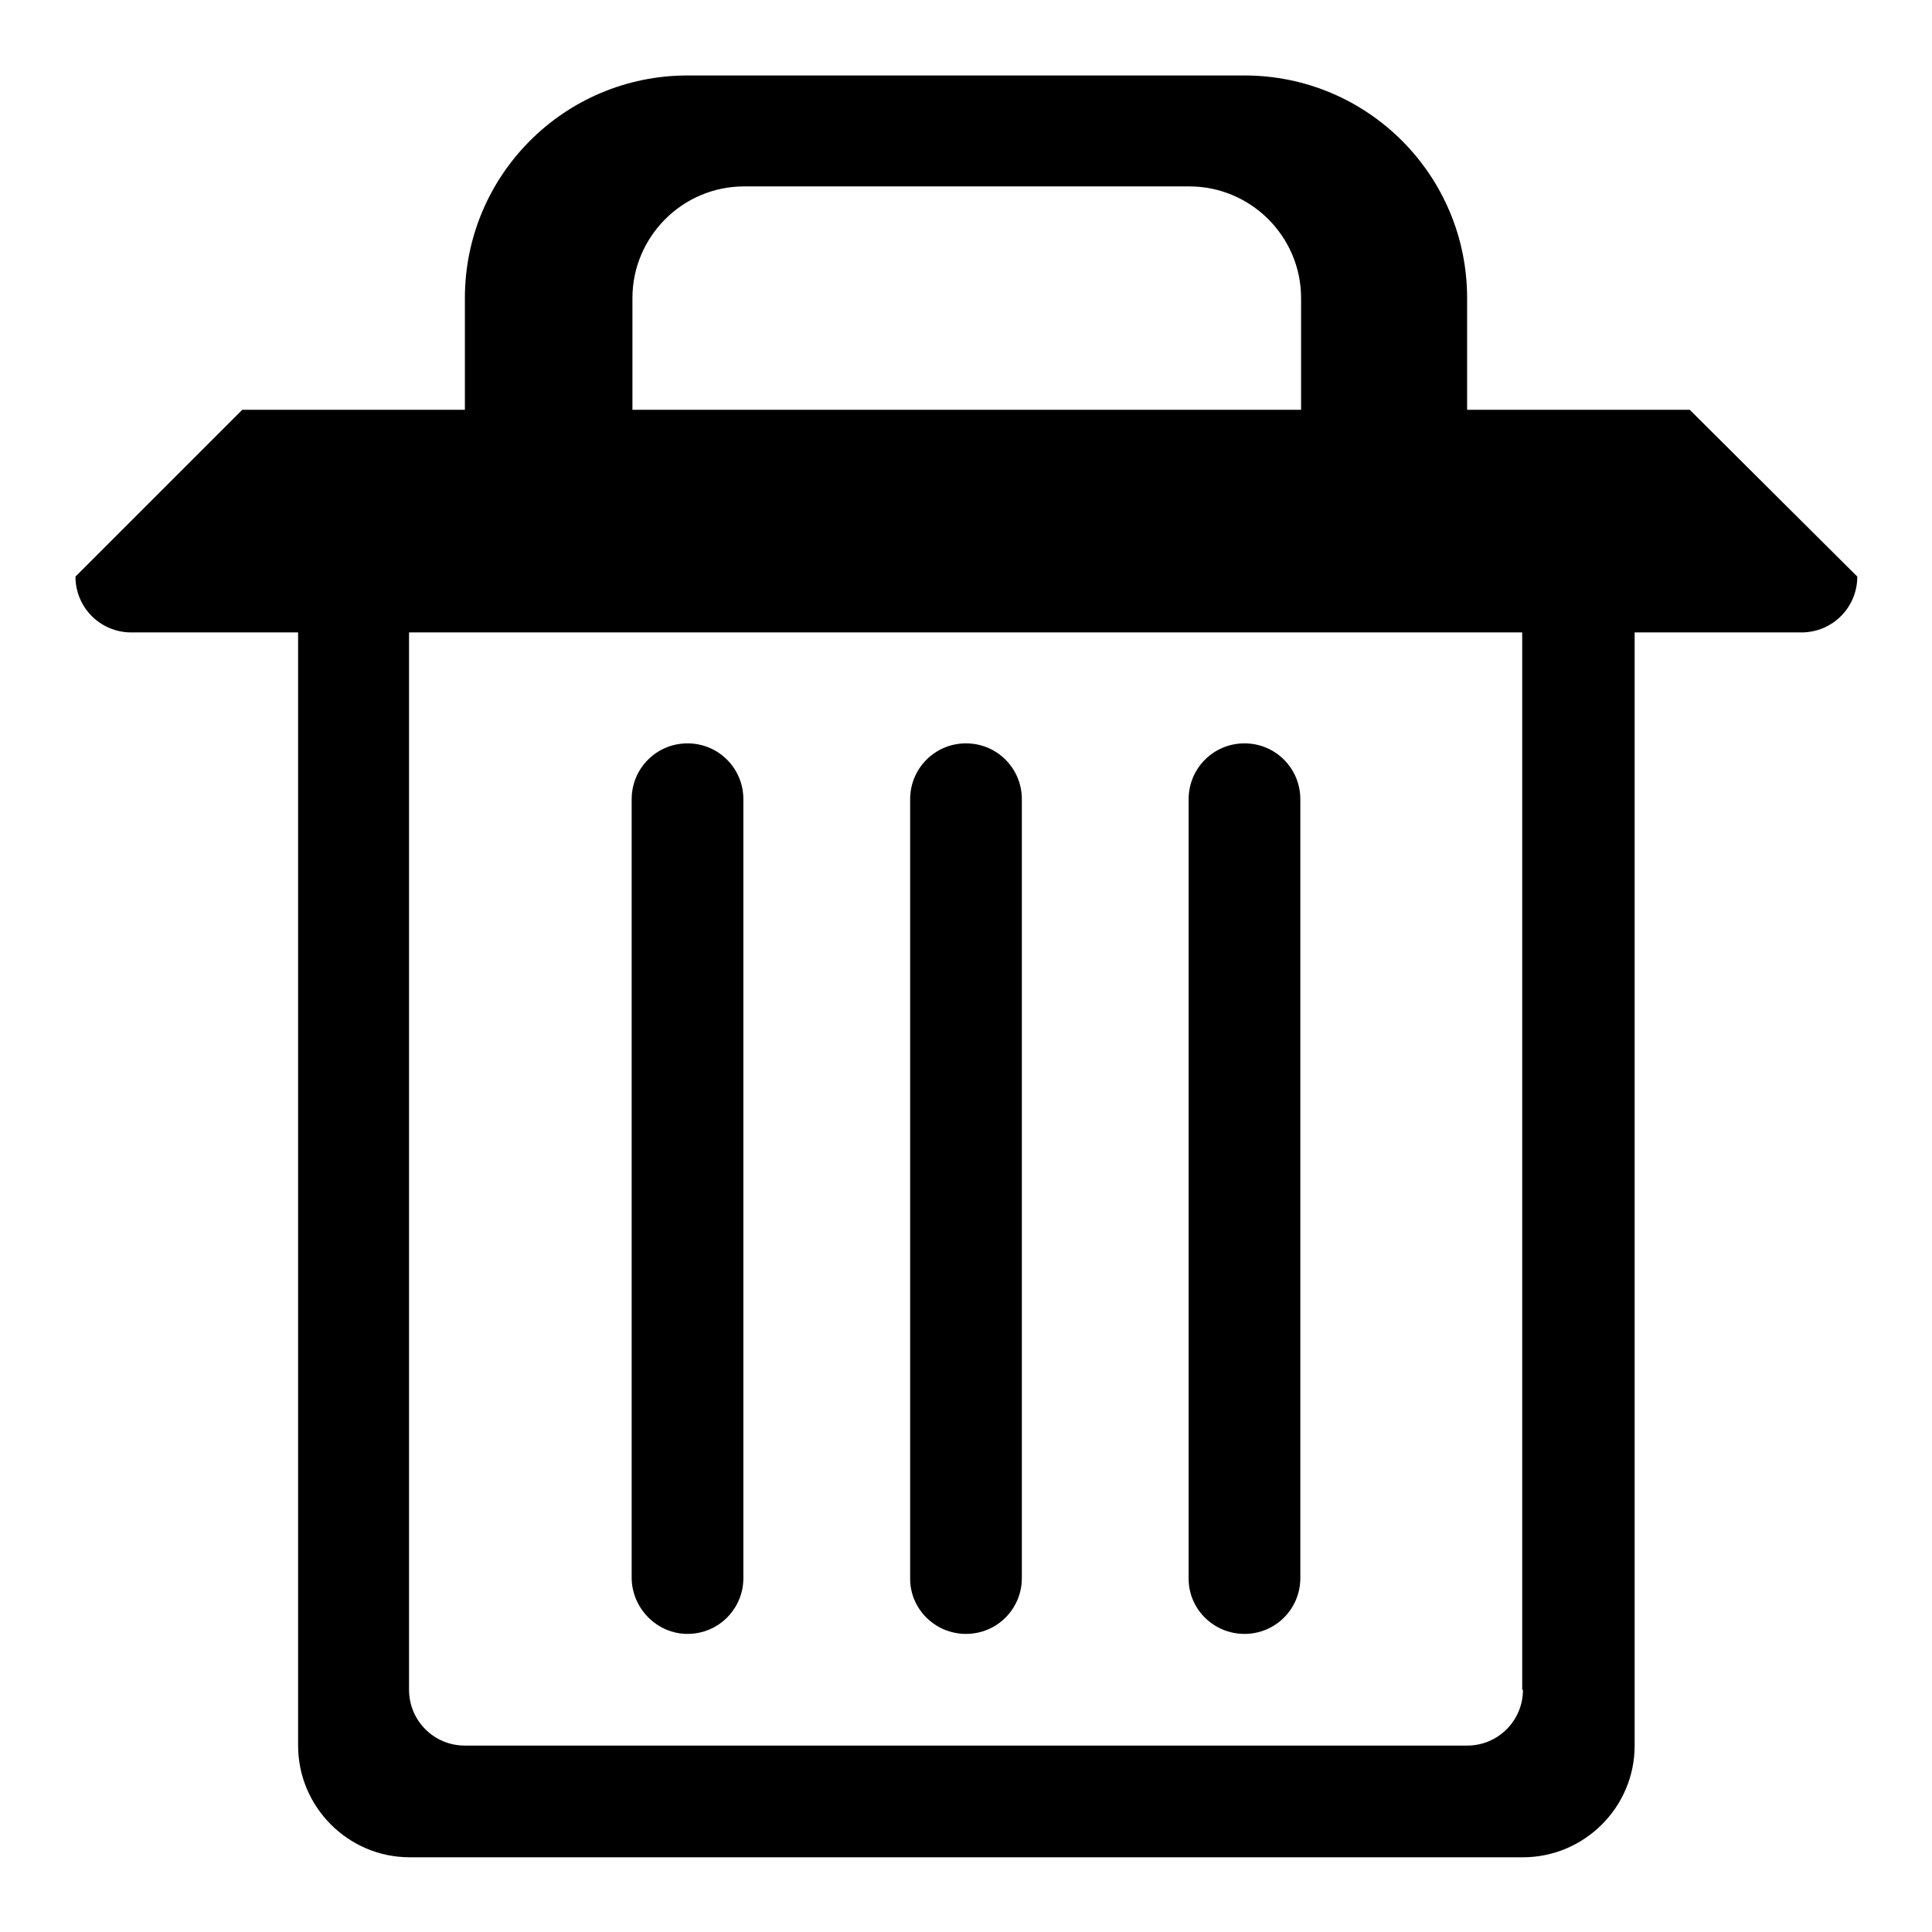 <?xml version="1.0" encoding="utf-8"?>
<!-- Svg Vector Icons : http://www.onlinewebfonts.com/icon -->
<!DOCTYPE svg PUBLIC "-//W3C//DTD SVG 1.1//EN" "http://www.w3.org/Graphics/SVG/1.1/DTD/svg11.dtd">
<svg version="1.1" xmlns="http://www.w3.org/2000/svg" xmlns:xlink="http://www.w3.org/1999/xlink" x="0px" y="0px" viewBox="0 0 256 256" enable-background="new 0 0 256 256" xml:space="preserve">
<g> <path fill="#000000" d="M164.9,216.5c4.1,0,7.4-3.3,7.4-7.4V105.9c0-4.1-3.3-7.4-7.4-7.4s-7.4,3.3-7.4,7.4v103.3 C157.5,213.2,160.8,216.5,164.9,216.5z M91.1,216.5c4.1,0,7.4-3.3,7.4-7.4V105.9c0-4.1-3.3-7.4-7.4-7.4s-7.4,3.3-7.4,7.4v103.3 C83.8,213.2,87.1,216.5,91.1,216.5z M223.9,54.3h-29.5V39.5c0-16.3-13.2-29.5-29.5-29.5H91.1c-16.3,0-29.5,13.2-29.5,29.5v14.8 H32.1L10,76.4c0,4.1,3.3,7.4,7.4,7.4h22.1v147.5c0,8.1,6.6,14.8,14.8,14.8h147.5c8.1,0,14.8-6.6,14.8-14.8V83.8h22.1 c4.1,0,7.4-3.3,7.4-7.4L223.9,54.3z M83.8,39.5c0-8.1,6.6-14.8,14.8-14.8h59c8.1,0,14.8,6.6,14.8,14.8v14.8H83.8V39.5z  M201.8,223.9c0,4.1-3.3,7.4-7.4,7.4H61.6c-4.1,0-7.4-3.3-7.4-7.4V83.8h147.5V223.9z M128,216.5c4.1,0,7.4-3.3,7.4-7.4V105.9 c0-4.1-3.3-7.4-7.4-7.4s-7.4,3.3-7.4,7.4v103.3C120.6,213.2,123.9,216.5,128,216.5z"/></g>
</svg>